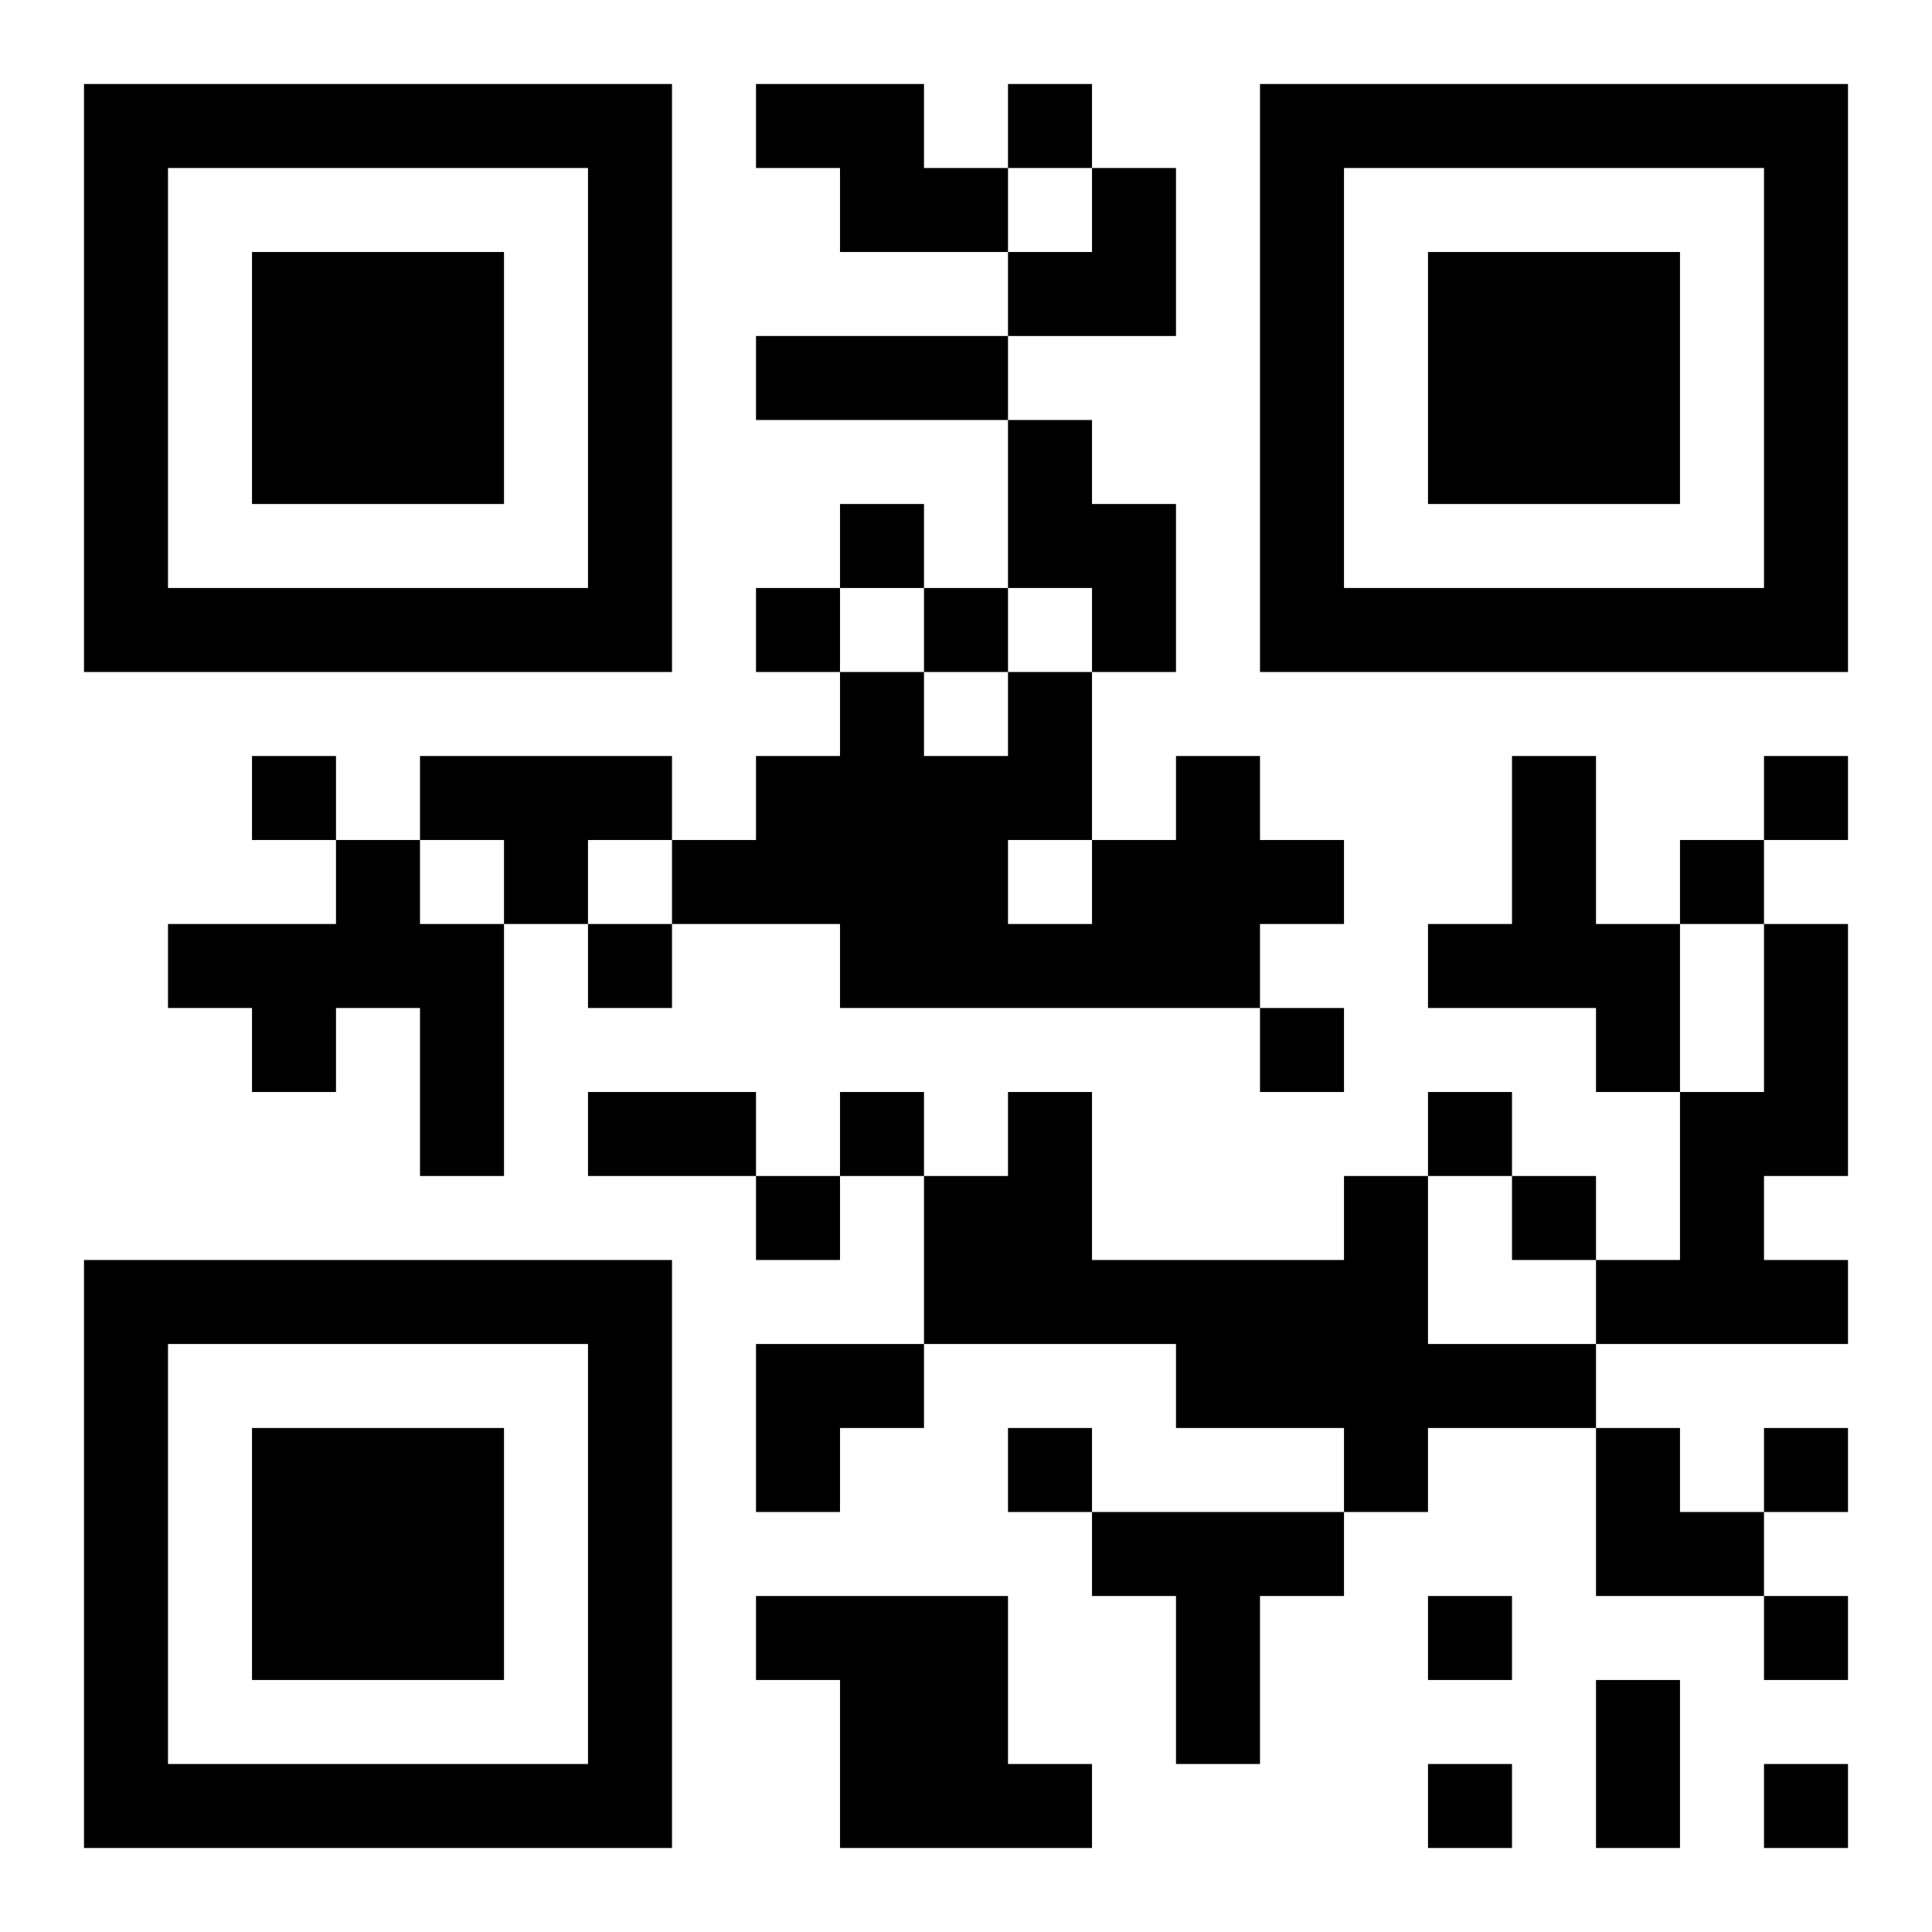 <?xml version="1.0" encoding="UTF-8"?>
<!DOCTYPE svg PUBLIC "-//W3C//DTD SVG 1.1//EN" "http://www.w3.org/Graphics/SVG/1.1/DTD/svg11.dtd">
<svg xmlns="http://www.w3.org/2000/svg" version="1.1" viewBox="0 0 23 23" stroke="none">
	<rect width="100%" height="100%" fill="#ffffff"/>
	<path d="M1,1h7v1h-7z M9,1h2v1h-2z M12,1h1v1h-1z M15,1h7v1h-7z M1,2h1v6h-1z M7,2h1v6h-1z M10,2h2v1h-2z M13,2h1v2h-1z M15,2h1v6h-1z M21,2h1v6h-1z M3,3h3v3h-3z M12,3h1v1h-1z M17,3h3v3h-3z M9,4h3v1h-3z M12,5h1v2h-1z M10,6h1v1h-1z M13,6h1v2h-1z M2,7h5v1h-5z M9,7h1v1h-1z M11,7h1v1h-1z M16,7h5v1h-5z M10,8h1v4h-1z M12,8h1v2h-1z M3,9h1v1h-1z M5,9h3v1h-3z M9,9h1v2h-1z M11,9h1v3h-1z M14,9h1v3h-1z M18,9h1v3h-1z M21,9h1v1h-1z M4,10h1v2h-1z M6,10h1v1h-1z M8,10h1v1h-1z M13,10h1v2h-1z M15,10h1v1h-1z M20,10h1v1h-1z M2,11h2v1h-2z M5,11h1v3h-1z M7,11h1v1h-1z M12,11h1v1h-1z M17,11h1v1h-1z M19,11h1v2h-1z M21,11h1v3h-1z M3,12h1v1h-1z M15,12h1v1h-1z M7,13h2v1h-2z M10,13h1v1h-1z M12,13h1v3h-1z M17,13h1v1h-1z M20,13h1v3h-1z M9,14h1v1h-1z M11,14h1v2h-1z M16,14h1v4h-1z M18,14h1v1h-1z M1,15h7v1h-7z M13,15h3v1h-3z M19,15h1v1h-1z M21,15h1v1h-1z M1,16h1v6h-1z M7,16h1v6h-1z M9,16h2v1h-2z M14,16h2v1h-2z M17,16h2v1h-2z M3,17h3v3h-3z M9,17h1v1h-1z M12,17h1v1h-1z M19,17h1v2h-1z M21,17h1v1h-1z M13,18h3v1h-3z M20,18h1v1h-1z M9,19h3v1h-3z M14,19h1v2h-1z M17,19h1v1h-1z M21,19h1v1h-1z M10,20h2v2h-2z M19,20h1v2h-1z M2,21h5v1h-5z M12,21h1v1h-1z M17,21h1v1h-1z M21,21h1v1h-1z" fill="#000000"/>
</svg>
